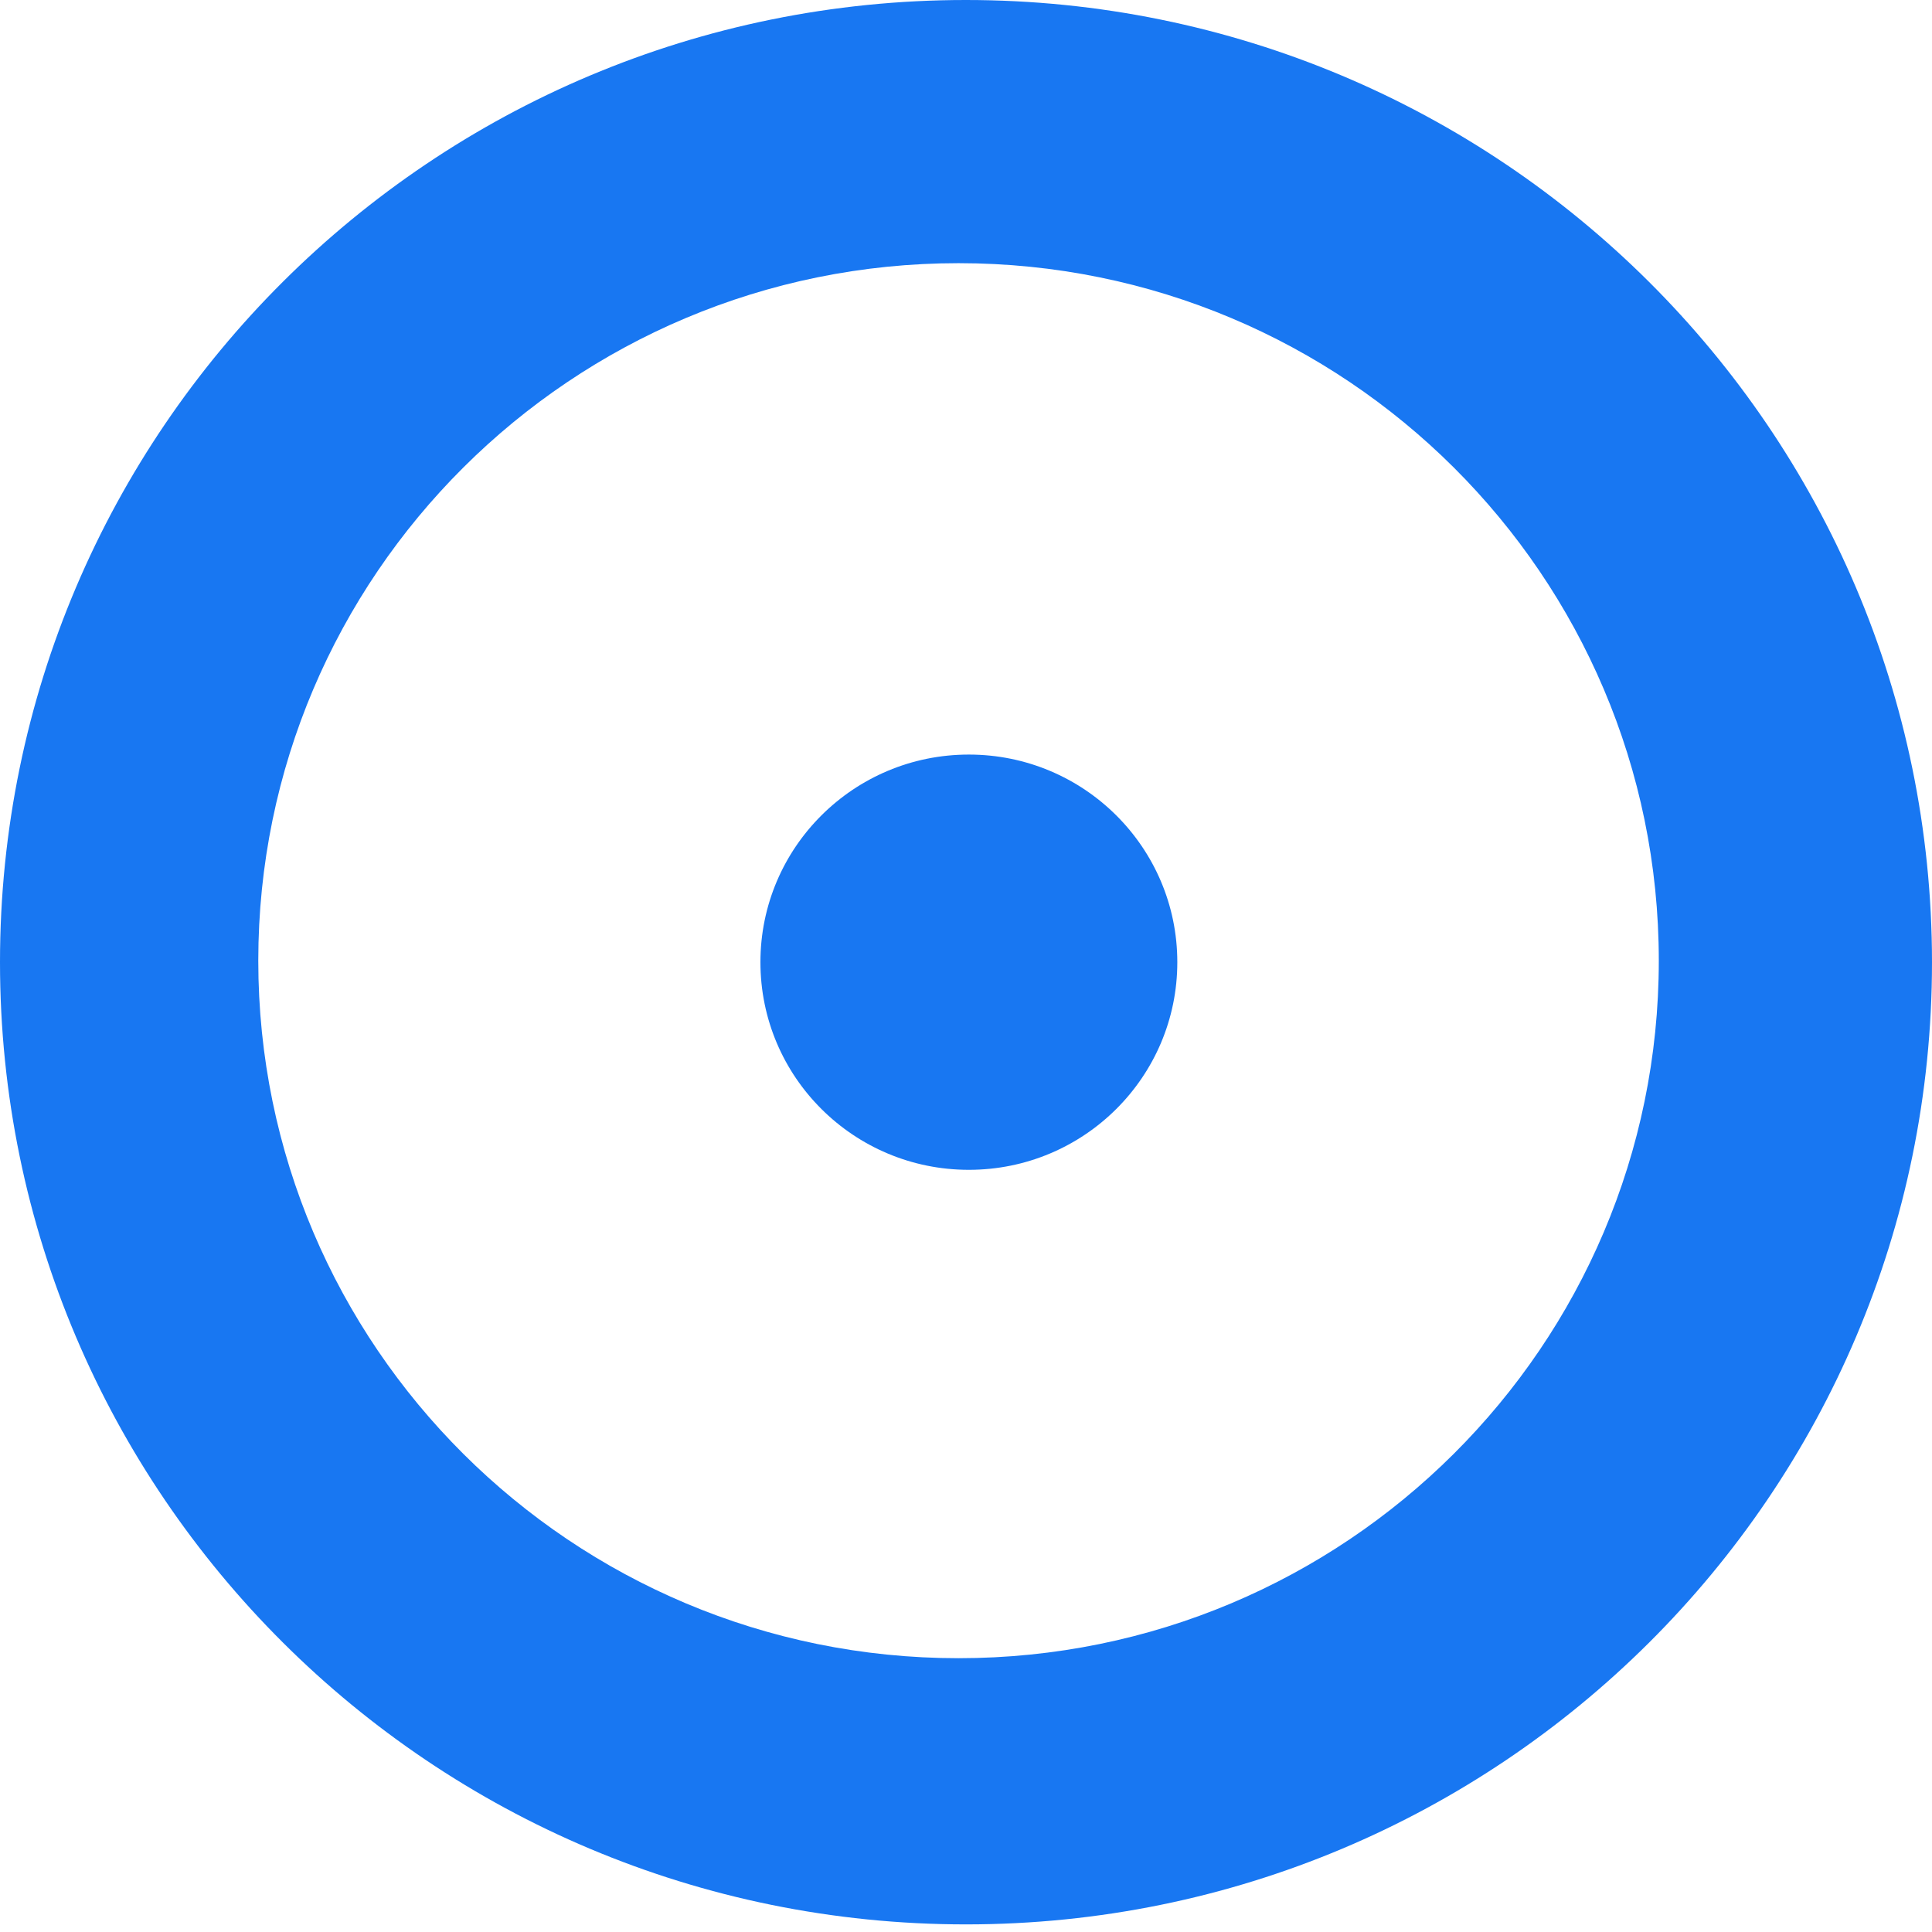 <svg width="32" height="32" viewBox="0 0 32 32" fill="none" xmlns="http://www.w3.org/2000/svg">
<path d="M16.047 19.376C17.954 19.376 19.5 17.837 19.5 15.937C19.5 14.037 17.954 12.498 16.047 12.498C14.14 12.498 12.595 14.037 12.595 15.937C12.595 17.837 14.14 19.376 16.047 19.376Z" fill="#1877F2"/>
<path fill-rule="evenodd" clip-rule="evenodd" d="M0 15.937C0 7.134 7.162 0 15.997 0C24.835 0 31.997 7.134 32 15.937C32 24.74 24.838 31.874 16 31.874C7.162 31.874 0 24.737 0 15.937ZM4.278 15.912C4.278 22.294 9.472 27.465 15.876 27.465C22.28 27.465 27.475 22.294 27.475 15.912C27.475 9.53 22.283 4.359 15.876 4.359C9.469 4.359 4.278 9.533 4.278 15.912Z" fill="#1877F2"/>
</svg>
